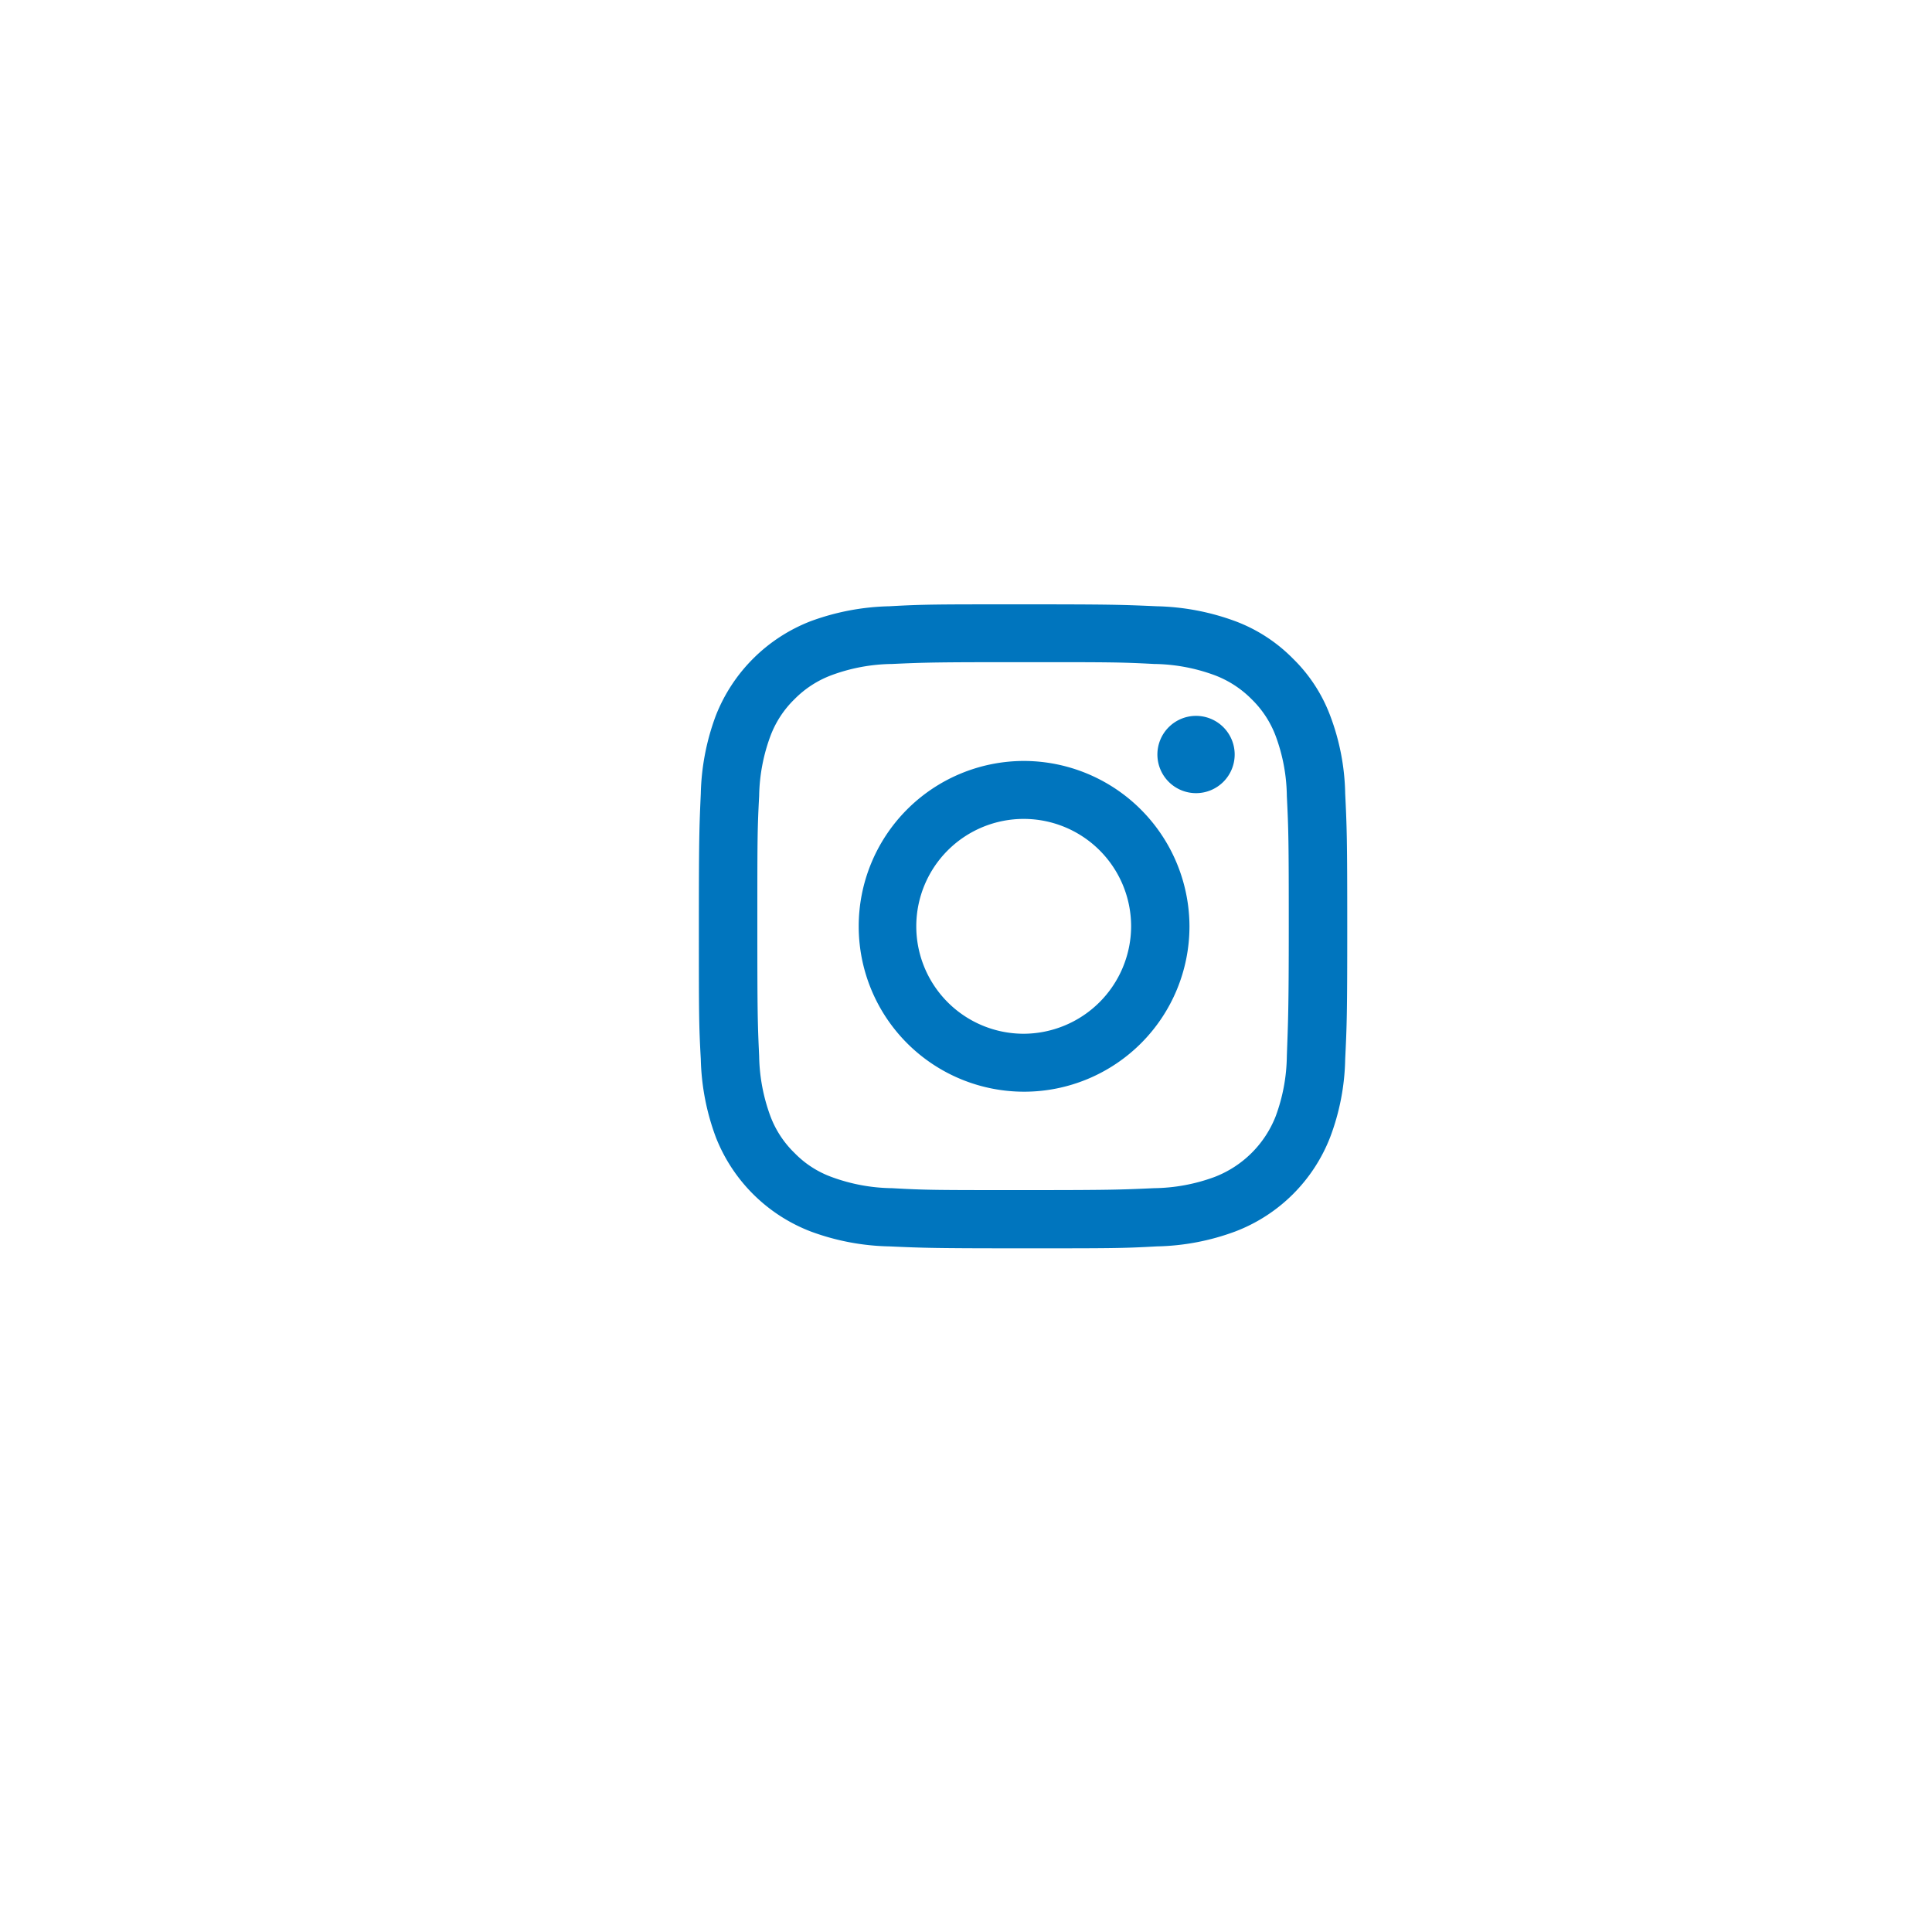 <?xml version="1.0" encoding="UTF-8"?> <svg xmlns="http://www.w3.org/2000/svg" id="Layer_1" data-name="Layer 1" viewBox="0 0 150 150"><defs><style>.cls-1{fill:#0075be;}</style></defs><title>PW-Feature(Instagram)-Icon</title><path class="cls-1" d="M92.86,55.58a3,3,0,1,0,3,3A3,3,0,0,0,92.86,55.58Z"></path><path class="cls-1" d="M79.43,59.08A12.84,12.84,0,1,0,92.35,71.92,12.88,12.88,0,0,0,79.43,59.08Zm0,21.18a8.34,8.34,0,1,1,8.39-8.34A8.37,8.37,0,0,1,79.43,80.26Z"></path><path class="cls-1" d="M104.44,61.61a17.94,17.94,0,0,0-1.17-6.06,12.14,12.14,0,0,0-2.9-4.43,12.35,12.35,0,0,0-4.46-2.89,18.74,18.74,0,0,0-6.1-1.16c-2.69-.12-3.55-.15-10.38-.15s-7.69,0-10.38.15a18.81,18.81,0,0,0-6.11,1.16,12.91,12.91,0,0,0-7.36,7.32,18.45,18.45,0,0,0-1.17,6.06c-.12,2.67-.15,3.52-.15,10.31s0,7.64.15,10.31a18.51,18.51,0,0,0,1.17,6.07,12.86,12.86,0,0,0,7.36,7.31,18.55,18.55,0,0,0,6.11,1.16c2.69.12,3.54.15,10.38.15s7.69,0,10.38-.15a18.48,18.48,0,0,0,6.1-1.16,12.78,12.78,0,0,0,7.36-7.31,18,18,0,0,0,1.17-6.07c.13-2.67.16-3.52.16-10.31S104.57,64.28,104.44,61.61ZM99.91,82a13.91,13.91,0,0,1-.86,4.65,8.29,8.29,0,0,1-4.78,4.74,14.06,14.06,0,0,1-4.67.86c-2.65.12-3.45.15-10.17.15s-7.52,0-10.17-.15a14,14,0,0,1-4.67-.86,7.67,7.67,0,0,1-2.9-1.87,7.79,7.79,0,0,1-1.88-2.87A14.1,14.1,0,0,1,58.94,82c-.12-2.63-.14-3.42-.14-10.1s0-7.46.14-10.1a14,14,0,0,1,.87-4.64,7.82,7.82,0,0,1,1.88-2.88,7.92,7.92,0,0,1,2.9-1.87,14,14,0,0,1,4.67-.86c2.65-.12,3.45-.14,10.17-.14s7.52,0,10.17.14a14.06,14.06,0,0,1,4.67.86,8,8,0,0,1,2.9,1.87,7.82,7.82,0,0,1,1.88,2.88,13.83,13.83,0,0,1,.86,4.64c.13,2.64.15,3.43.15,10.1S100,79.39,99.91,82Z"></path></svg> 